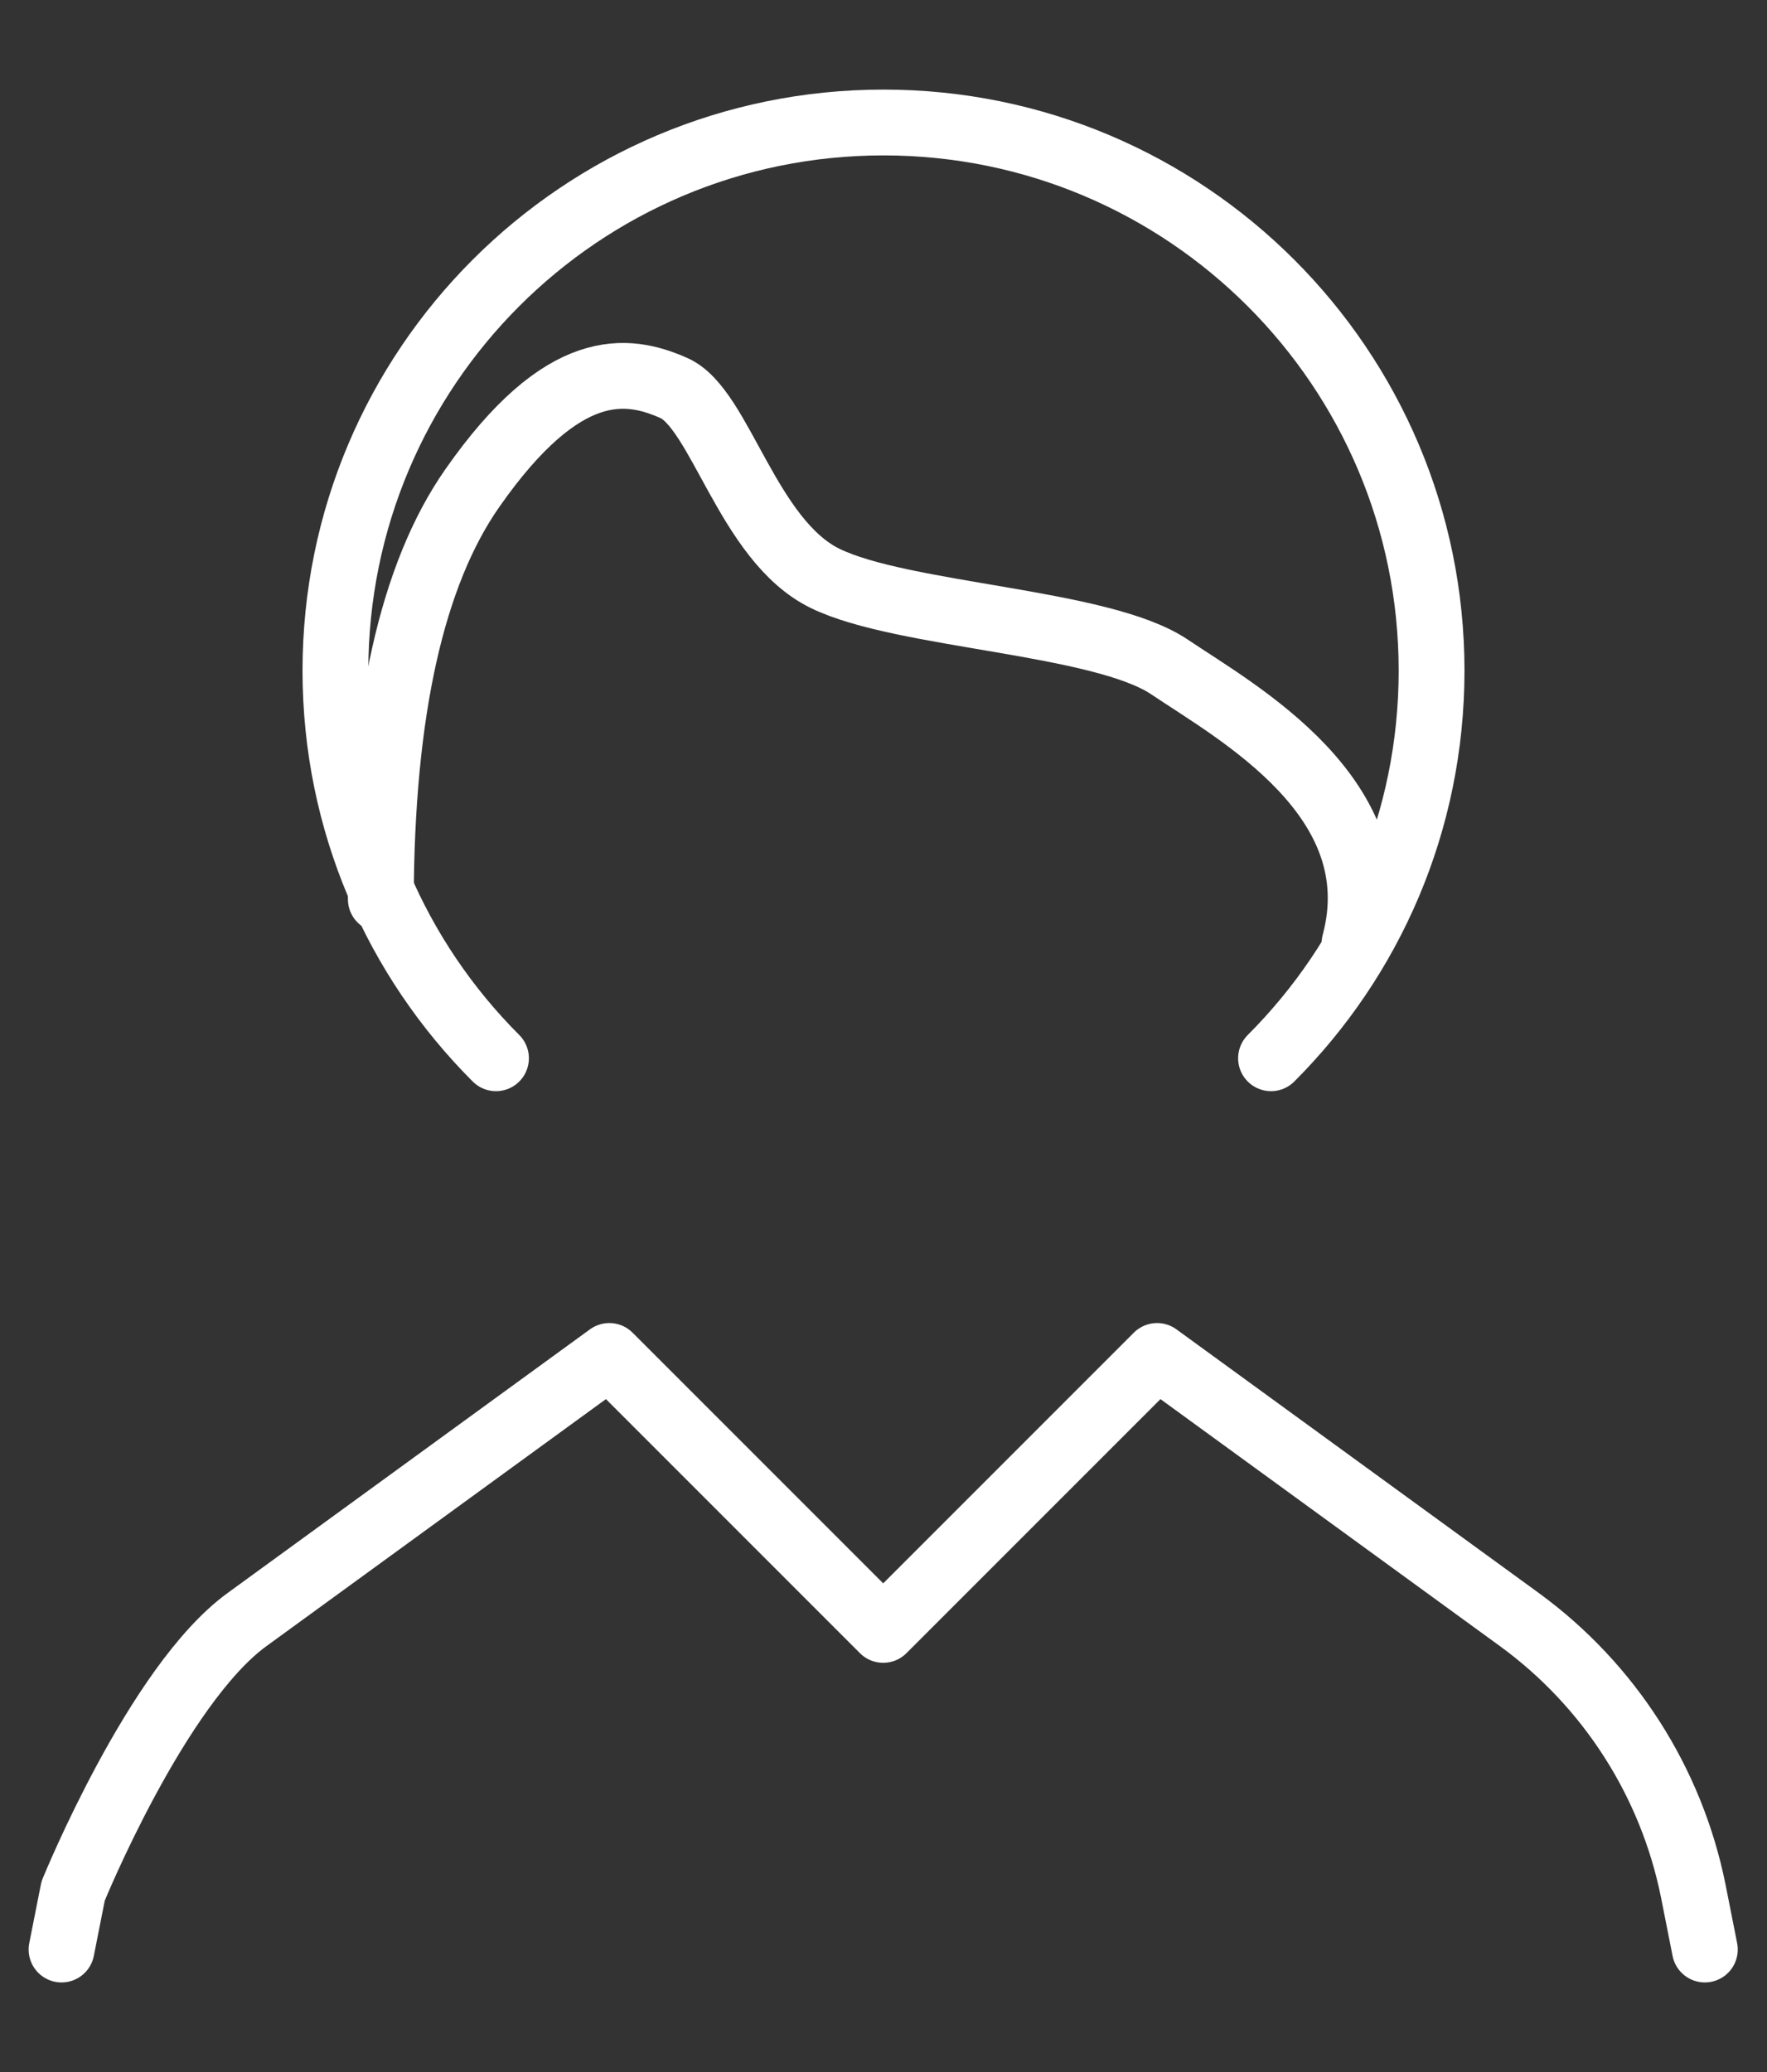 <svg id="_レイヤー_2" data-name="レイヤー 2" xmlns="http://www.w3.org/2000/svg" viewBox="0 0 58 68"><rect x="0" y="0" width="58" height="68" fill="#333333" stroke="none"/><defs><clipPath id="clippath"><path fill="none" stroke-width="0" d="M0 0h58v68H0z"/></clipPath><style>.cls-3{fill:none;stroke:#fff;stroke-linecap:round;stroke-linejoin:round;stroke-width:2.16px}</style></defs><g clip-path="url(#clippath)" id="design"><path class="cls-3" d="M41.72 34.73c3.26-3.26 5.27-7.75 5.27-12.72 0-9.93-8.05-17.99-17.99-17.99s-17.99 8.05-17.99 17.99c0 4.97 2.01 9.46 5.27 12.72M2.02 63.98l.38-1.92s2.75-6.76 5.71-8.91L20 44.5l8.99 8.99 8.99-8.99 11.89 8.65c2.95 2.15 4.99 5.33 5.71 8.91l.38 1.92"/><path class="cls-3" d="M12.5 29.51c.02-6.16 1.02-10.66 3.01-13.5 2.98-4.26 5.08-3.95 6.6-3.28 1.53.66 2.42 5 4.97 6.25s9.07 1.4 11.31 2.91c2.23 1.5 7.35 4.3 6.07 9.07"/></g></svg>